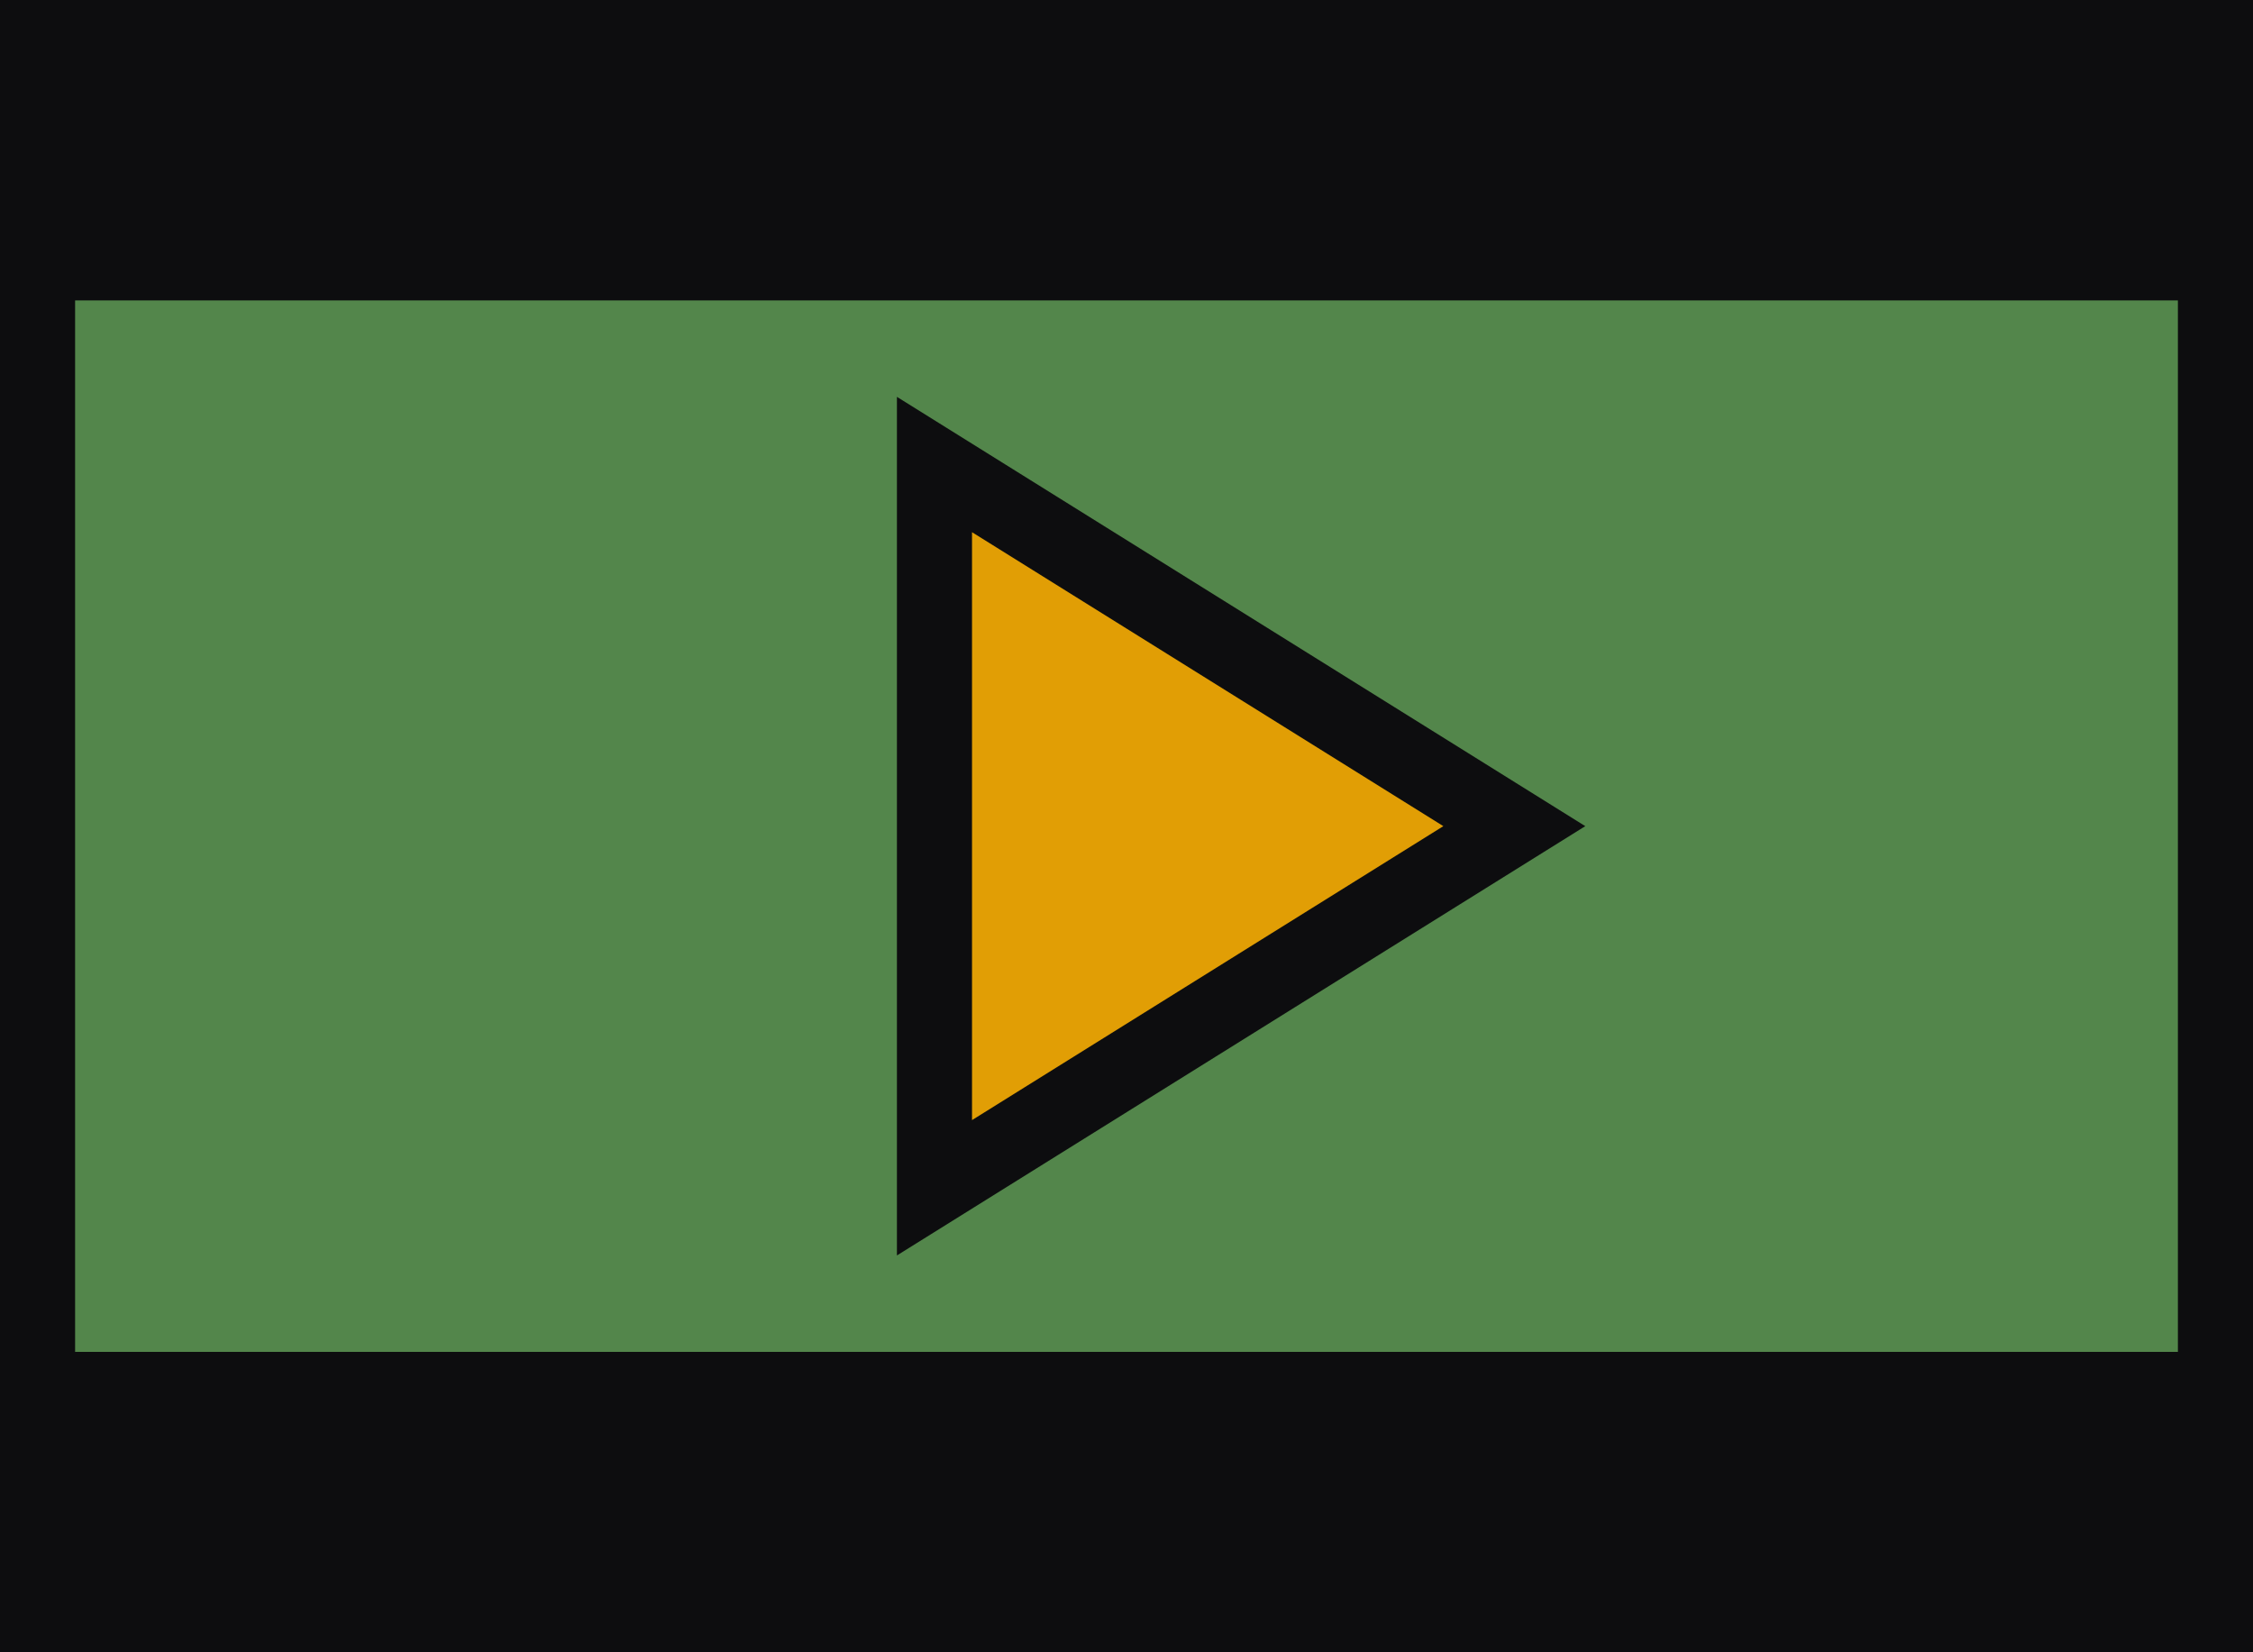 <svg width="30" height="22" viewBox="0 0 30 22" fill="none" xmlns="http://www.w3.org/2000/svg">
<rect x="0.5" y="0.5" width="29" height="21" fill="#53864B" stroke="#0D0D0F"/>
<rect x="0.5" y="18.5" width="29" height="3" fill="#0D0D0F" stroke="#0D0D0F"/>
<rect x="0.5" y="0.5" width="29" height="3" fill="#0D0D0F" stroke="#0D0D0F"/>
<path d="M20.164 11L12.443 15.815L12.443 6.185L20.164 11Z" fill="#E19E05" stroke="#0D0D0F"/>
</svg>
